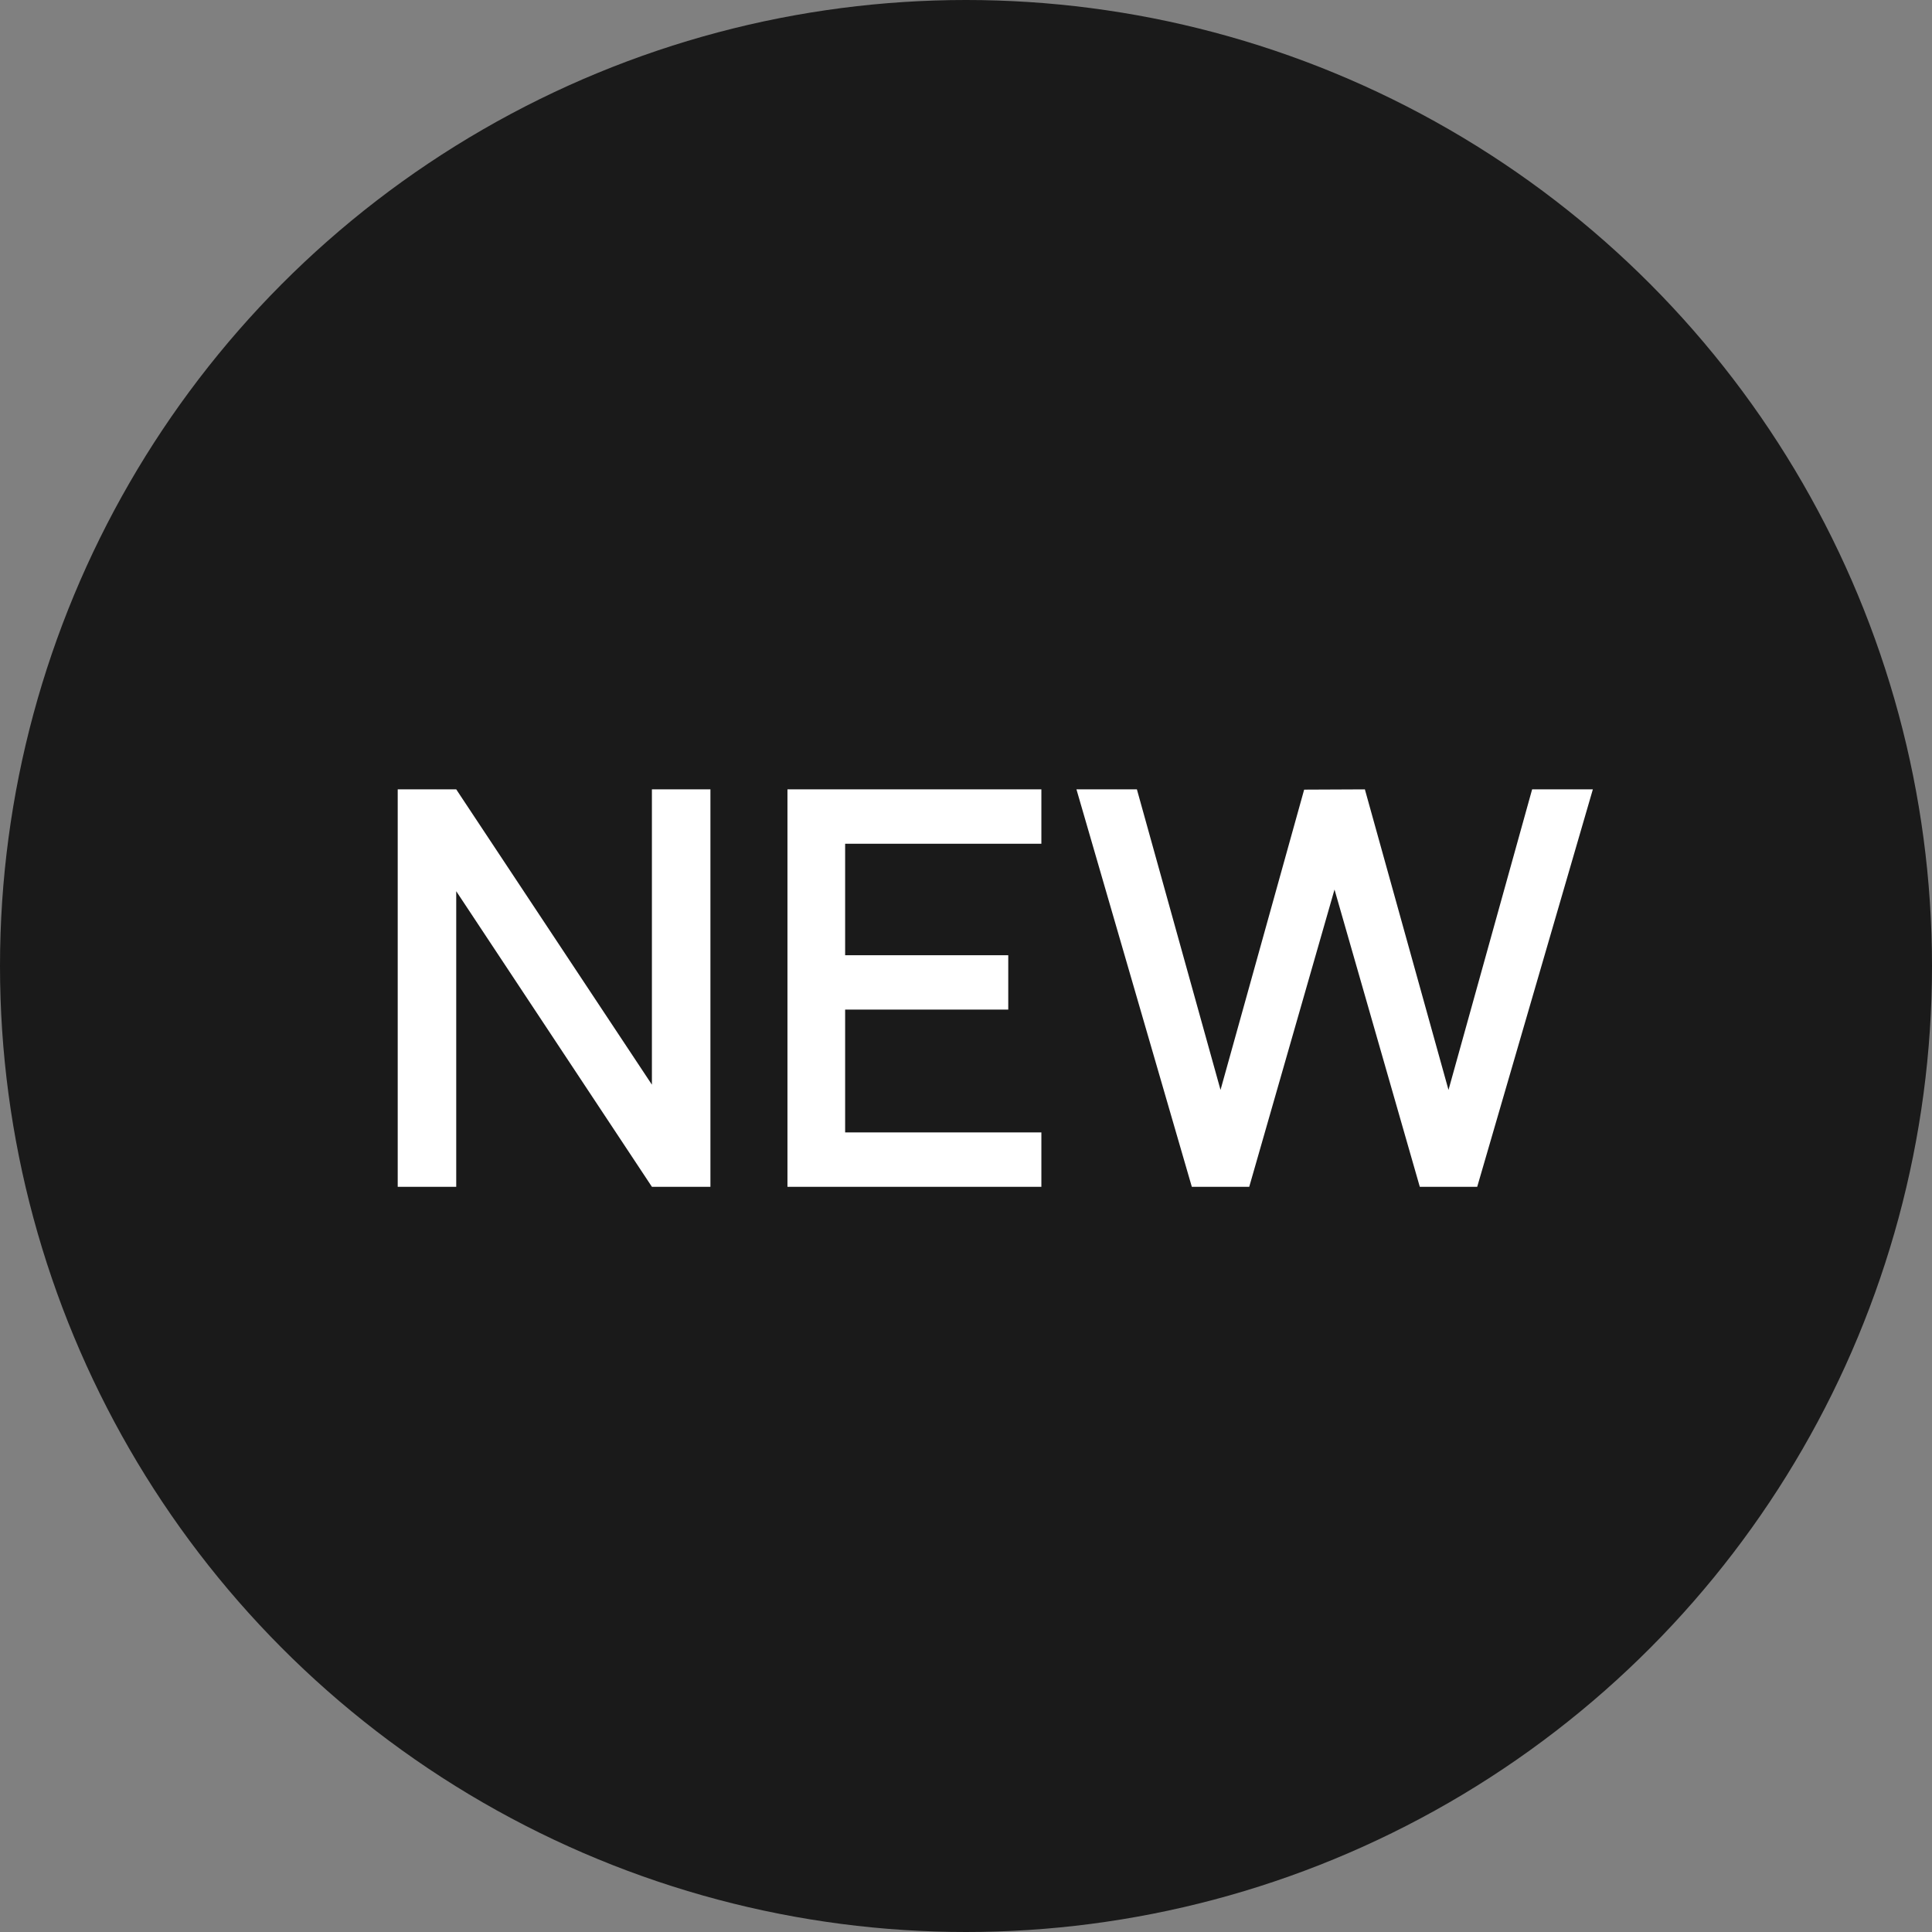 <?xml version="1.0" encoding="UTF-8"?> <svg xmlns="http://www.w3.org/2000/svg" width="70" height="70" viewBox="0 0 70 70" fill="none"><rect x="0" y="0" width="70" height="70" fill="#808080" stroke="none"/> <circle cx="35" cy="35" r="35" fill="#1A1A1A"></circle> <path d="M14.41 43V28.6H16.53L23.62 39.3V28.6H25.74V43H23.62L16.53 32.29V43H14.41ZM28.531 43V28.6H37.731V30.57H30.621V34.61H36.531V36.58H30.621V41.03H37.731V43H28.531ZM43.182 43L39.002 28.6H41.192L44.222 39.49L47.252 28.61L49.452 28.6L52.482 39.49L55.512 28.6H57.712L53.522 43H51.442L48.352 32.23L45.262 43H43.182Z" fill="white"></path> </svg> 